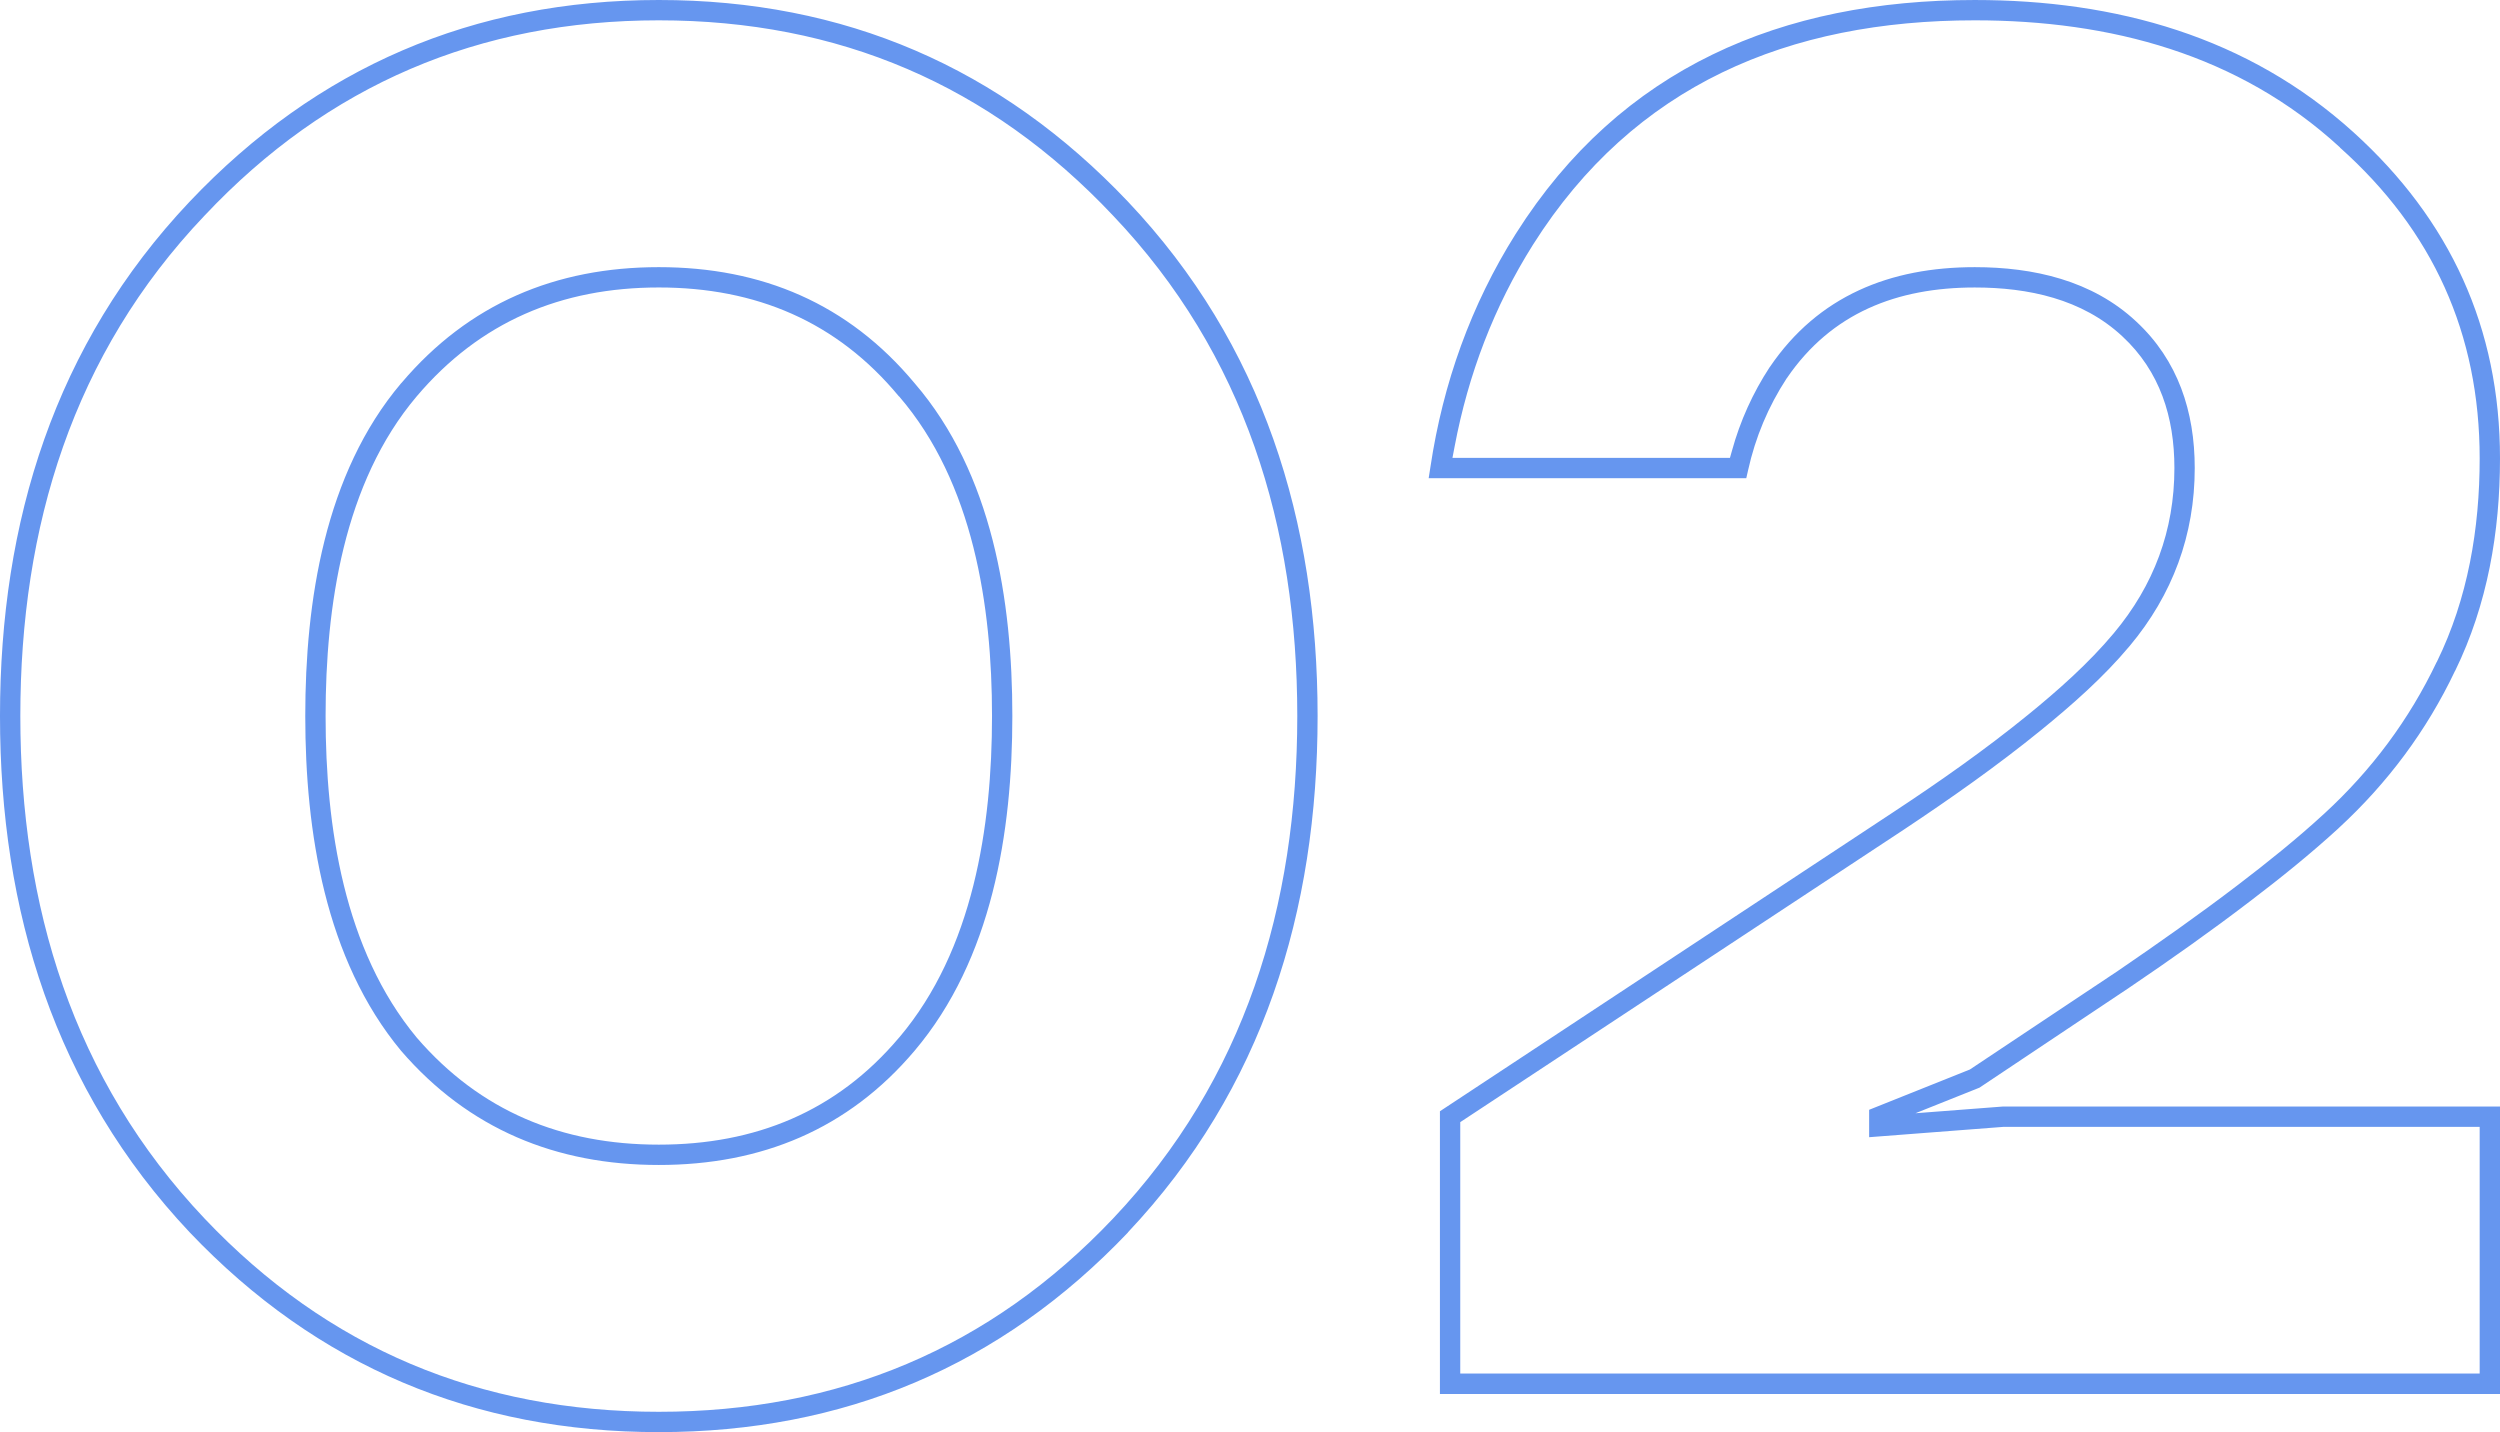 <?xml version="1.0" encoding="UTF-8"?> <!-- Creator: CorelDRAW 2021.5 --> <svg xmlns="http://www.w3.org/2000/svg" xmlns:xlink="http://www.w3.org/1999/xlink" xmlns:xodm="http://www.corel.com/coreldraw/odm/2003" xml:space="preserve" width="403.214mm" height="230.981mm" style="shape-rendering:geometricPrecision; text-rendering:geometricPrecision; image-rendering:optimizeQuality; fill-rule:evenodd; clip-rule:evenodd" viewBox="0 0 18090.63 10363.21"> <defs> <style type="text/css"> <![CDATA[ .fil0 {fill:#6696EF} ]]> </style> </defs> <g id="Слой_x0020_1">  <g id="_1812920924112"> <path class="fil0" d="M1372.39 8917.27l1.31 1.31c921.93,969.21 2057.93,1444.62 3393.55,1444.62 1336.93,0 2472.93,-475.41 3394.86,-1444.62l0 -1.31c977.09,-1036.19 1372.39,-2324.53 1372.39,-3736.32 0,-1407.85 -395.3,-2689.63 -1372.39,-3721.88 -921.93,-973.15 -2053.99,-1459.07 -3394.86,-1459.07 -1340.87,0 -2472.93,485.92 -3394.87,1459.07 -975.78,1032.25 -1372.39,2314.02 -1372.39,3721.88 0,1411.79 396.62,2700.13 1372.39,3736.32zm107.69 -99.81c-953.45,-1007.3 -1333,-2262.81 -1333,-3636.51 0,-1368.45 379.54,-2618.71 1333,-3620.76l1.31 -1.31c890.42,-945.57 1987.01,-1411.79 3285.86,-1411.79 1300.16,0 2395.45,466.22 3287.17,1413.1l0 0c953.45,1002.04 1333,2252.3 1333,3620.76 0,1373.7 -379.54,2629.21 -1333,3636.51 -891.73,941.63 -1992.27,1398.66 -3287.17,1398.66 -1294.91,0 -2395.45,-457.03 -3287.18,-1398.66zm1426.24 -6047.72l-3.94 3.94c-552.9,654.02 -693.42,1578.58 -693.42,2407.27 0,836.56 143.15,1759.81 693.42,2423.03l0 0c488.55,566.03 1121.55,826.06 1864.88,826.06 740.69,0 1369.76,-257.41 1850.43,-826.06 560.78,-661.9 707.86,-1582.52 707.86,-2423.03 0,-833.94 -144.46,-1755.88 -707.86,-2408.58 -479.35,-575.22 -1105.79,-839.2 -1850.43,-839.2 -747.27,0 -1376.33,265.28 -1860.94,836.57l0 0zm3602.36 4735.74l-2.62 2.62c-453.09,537.14 -1042.76,774.85 -1738.8,774.85 -701.3,0 -1292.28,-241.65 -1751.94,-774.85 -526.63,-634.32 -659.27,-1528.67 -659.27,-2327.16 0,-790.6 130.02,-1687.59 659.27,-2312.71 457.03,-539.77 1046.7,-787.98 1751.94,-787.98 701.3,0 1288.34,245.59 1737.49,787.98l1.31 0c537.14,623.82 672.41,1516.86 672.41,2312.71 0,801.11 -136.58,1692.83 -669.78,2324.53l-0 0zm11581.94 2581.94l0 -2080.26 -3597.11 0 -633.01 48.59 463.59 -185.18 1083.47 -723.63c296.81,-200.93 590.98,-408.43 875.96,-626.44 219.32,-166.79 434.7,-340.14 636.95,-525.32l3.94 -3.94c351.96,-324.39 635.63,-703.92 840.51,-1135.99l1.31 -1.31c233.77,-479.35 324.39,-1005.99 324.39,-1536.55 0,-944.26 -361.16,-1726.98 -1059.83,-2359.99 -765.65,-693.42 -1721.72,-957.39 -2740.84,-957.39 -1396.03,0 -2560.93,491.17 -3318.69,1687.59l0 1.31 -2.62 2.62c-324.39,514.81 -526.63,1082.15 -617.25,1684.96l-13.13 84.05 2298.27 0 13.13 -57.78c52.53,-237.7 145.77,-460.97 279.73,-665.84l1.31 -1.31c321.76,-471.47 797.17,-655.34 1359.26,-655.34 386.11,0 777.47,82.74 1067.71,353.28 273.17,253.47 376.91,585.73 376.91,953.45 0,450.46 -148.4,848.39 -438.64,1195.1 -179.92,215.38 -401.87,412.37 -619.87,589.67 -311.25,253.46 -644.83,487.23 -979.72,707.86l-3276.67 2161.69 0 2046.11 7670.95 0 -0 -0zm-5284.69 -7430.62l0 0c-122.13,186.49 -214.07,390.05 -273.17,605.43l-14.45 51.22 -2008.03 0 15.76 -82.74c98.5,-521.38 284.98,-1012.55 567.34,-1460.38 731.5,-1157.01 1850.43,-1623.23 3196.56,-1623.23 979.72,0 1909.52,245.59 2642.34,919.3l0 1.31c672.41,600.18 1011.24,1347.44 1011.24,2249.67 0,508.25 -85.36,1013.86 -309.94,1472.2l0 0 -1.31 1.31c-198.31,416.32 -471.47,782.72 -811.62,1095.28 -198.31,182.55 -411.06,353.28 -626.44,517.44 -282.36,215.38 -575.22,421.57 -869.4,622.5l-1070.34 713.12 -728.88 291.55 0 198.31 973.15 -74.86 3444.77 0 0 1784.77 -7376.77 0 0 -1818.91 3212.32 -2118.34c337.52,-224.57 673.72,-460.97 988.91,-717.05 224.57,-182.55 454.4,-384.79 640.89,-608.06l1.31 -1.31c311.25,-371.66 471.47,-803.73 471.47,-1288.34 0,-408.43 -120.82,-780.1 -424.19,-1061.14 -317.82,-296.81 -743.33,-392.68 -1167.52,-392.68 -611.99,0 -1133.37,207.5 -1482.71,722.31l-1.31 1.31 0 0z"></path> </g> </g> </svg> 